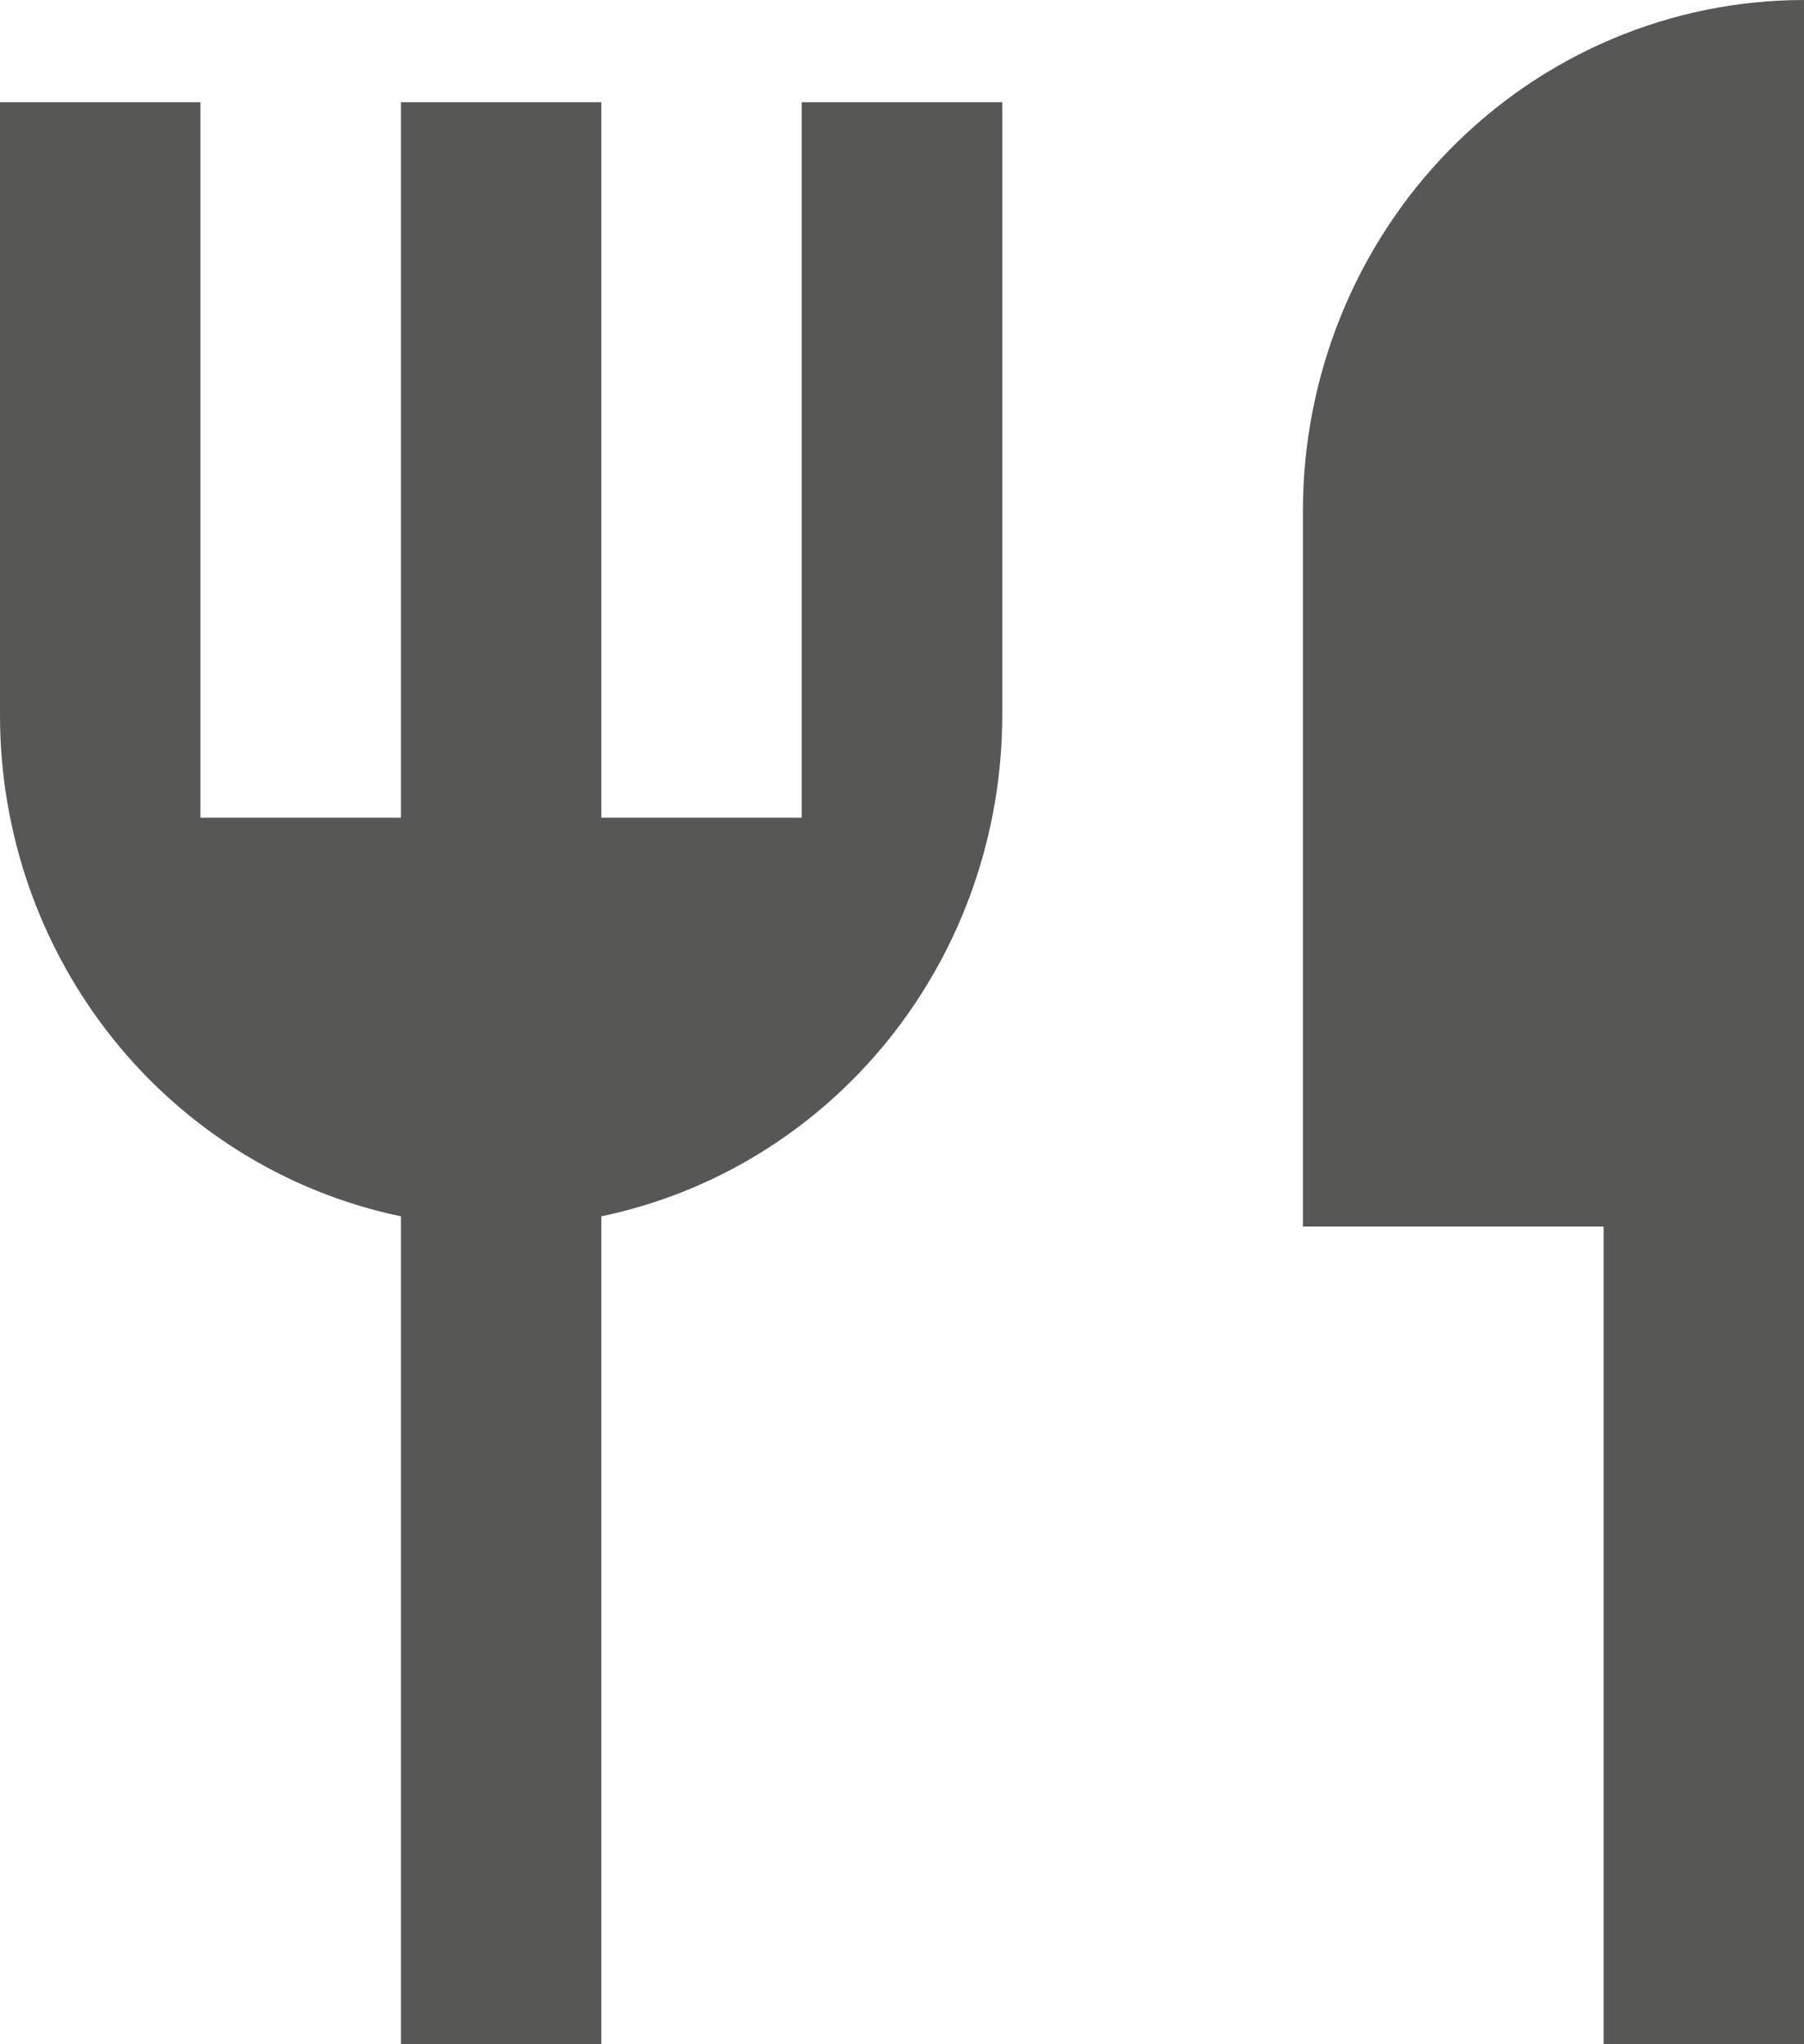 <svg width="30" height="34" viewBox="0 0 30 34" fill="none" xmlns="http://www.w3.org/2000/svg">
<path d="M30 0V34H26.667V20.4H21.667V8.5C21.667 6.246 22.545 4.084 24.107 2.49C25.67 0.896 27.79 0 30 0ZM10 20.23V34H6.667V20.23C4.785 19.837 3.093 18.794 1.879 17.276C0.664 15.758 0 13.859 0 11.9V1.7H3.333V13.6H6.667V1.7H10V13.6H13.333V1.7H16.667V11.9C16.666 13.859 16.003 15.758 14.788 17.276C13.573 18.794 11.882 19.837 10 20.23Z" fill="#575756"/>
</svg>
